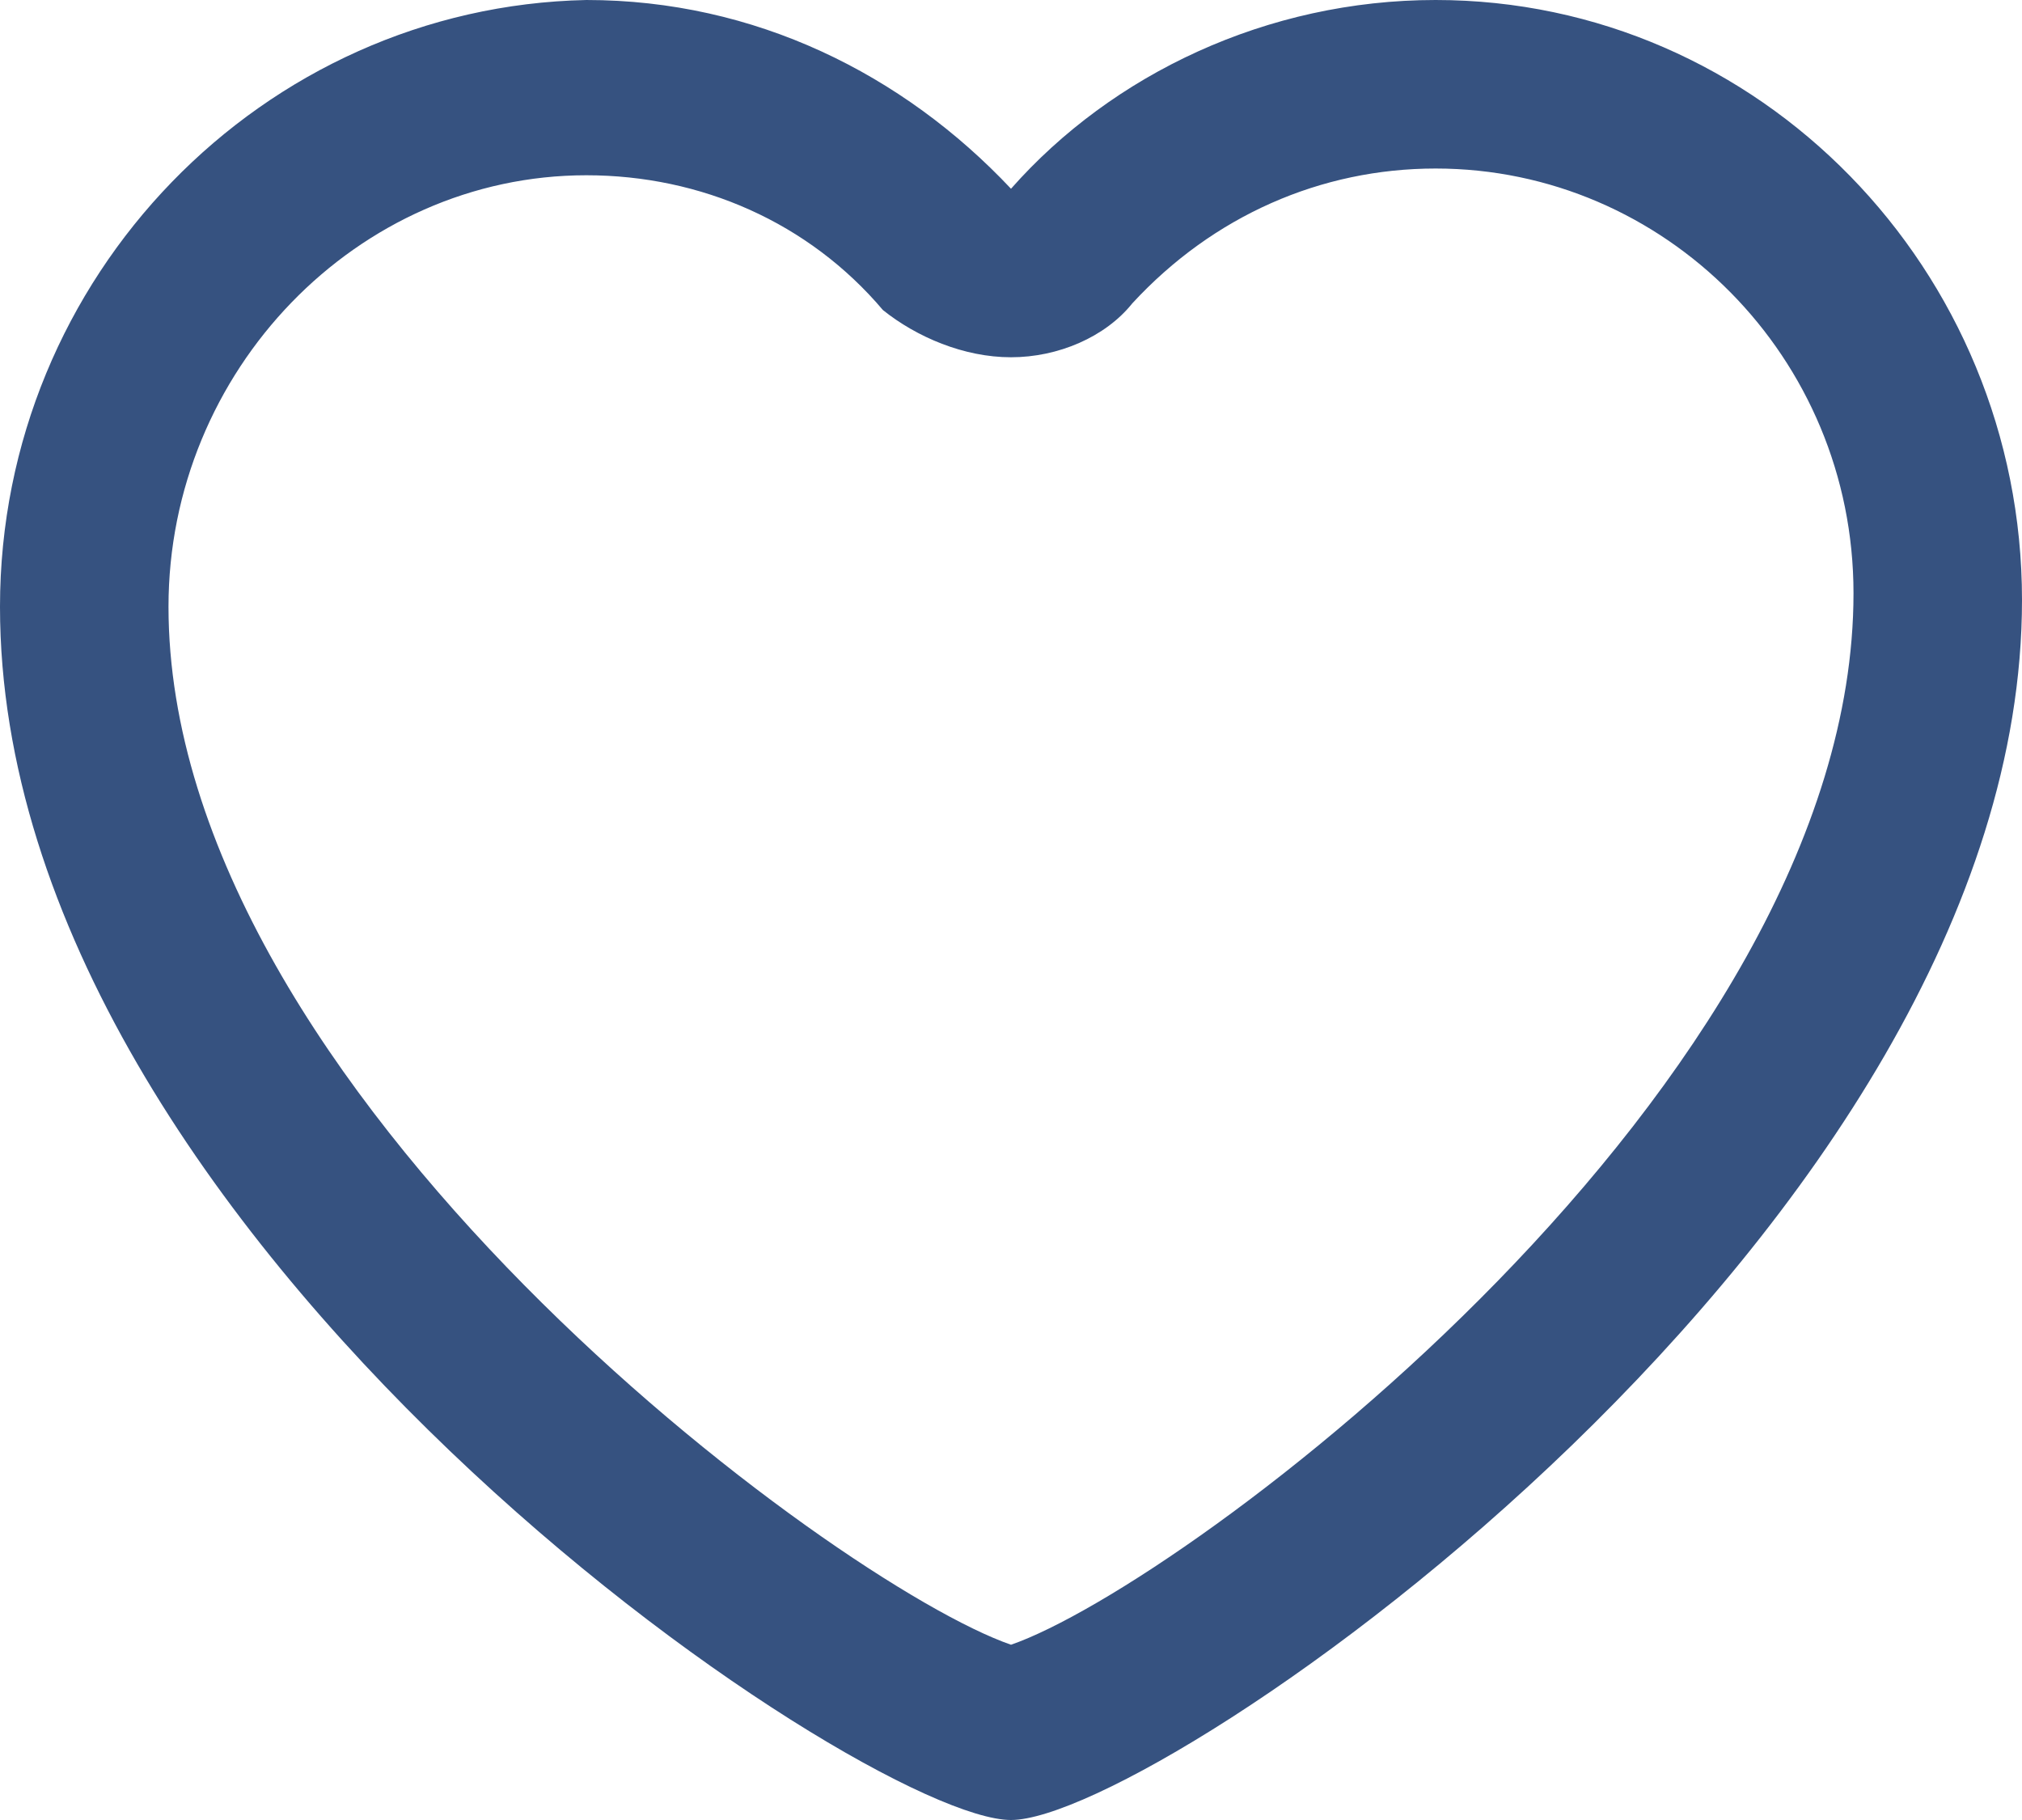 <?xml version="1.0" encoding="utf-8"?>
<!-- Generator: Adobe Illustrator 22.0.1, SVG Export Plug-In . SVG Version: 6.00 Build 0)  -->
<svg version="1.1" id="Слой_1" xmlns="http://www.w3.org/2000/svg" xmlns:xlink="http://www.w3.org/1999/xlink" x="0px" y="0px"
	 viewBox="0 0 30 27" style="enable-background:new 0 0 30 27;" xml:space="preserve">
<style type="text/css">
	.st0{fill:#365280;}
</style>
<path class="st0" d="M21.3,0L21.3,0c-2.5,0-4.8,1.1-6.3,2.8C13.4,1.1,11.2,0,8.7,0h0C3.9,0.1,0,4.1,0,9c0,9.4,12.8,18,15,18h0
	c2.2,0,15-8.8,15-18.1C30,4,26.1,0,21.3,0 M15,24.4C12.4,23.5,2.5,16.2,2.5,9c0-3.5,2.8-6.4,6.2-6.4c1.7,0,3.3,0.7,4.4,2
	C13.6,5,14.3,5.3,15,5.3h0c0.7,0,1.4-0.3,1.8-0.8c1.2-1.3,2.8-2,4.5-2c3.4,0,6.2,2.8,6.2,6.3C27.5,16.1,17.6,23.5,15,24.4"/>
</svg>
